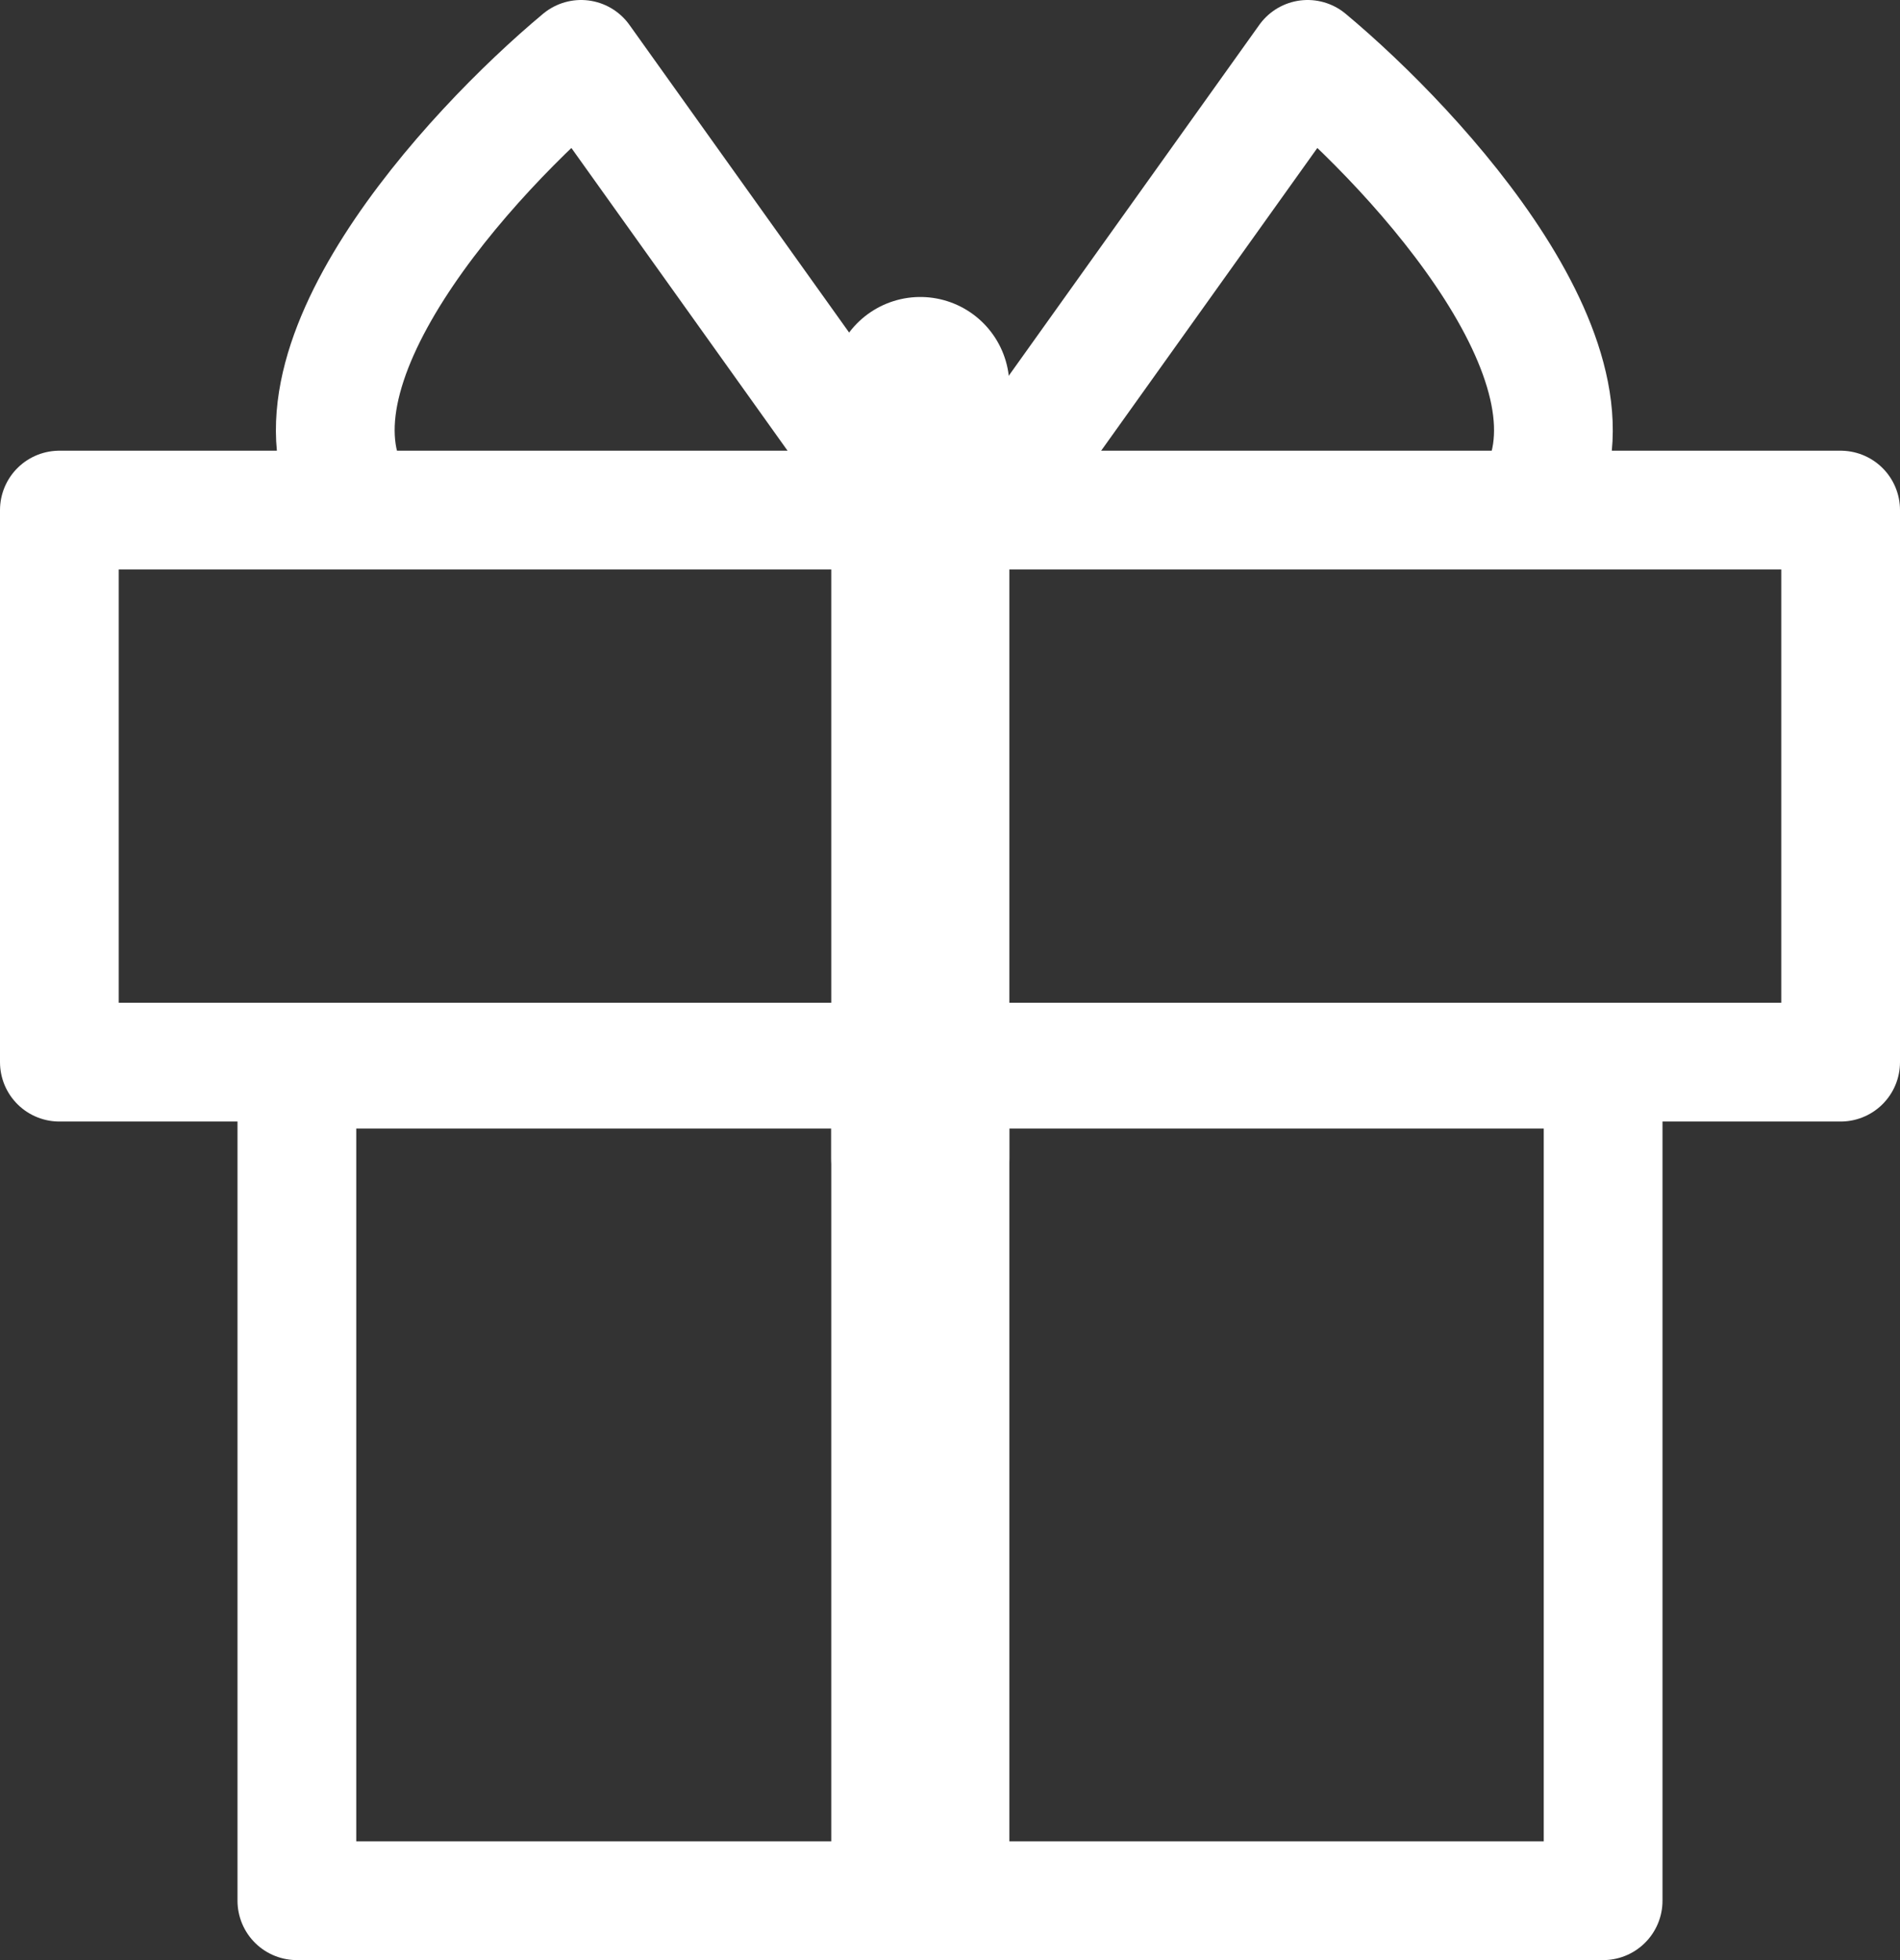 <svg width="32" height="33" viewBox="0 0 32 33" fill="none" xmlns="http://www.w3.org/2000/svg">
<rect x="0" y="0" width="32" height="33" fill="#333333" stroke="none"/>
<rect x="5" y="18" width="22" height="14" stroke="white" stroke-width="2" stroke-linecap="round" stroke-linejoin="round"/>
<rect x="1" y="8.588" width="30" height="9.294" stroke="white" stroke-width="2" stroke-linecap="round" stroke-linejoin="round"/>
<line x1="15.5" y1="18.5" x2="15.5" y2="31.5" stroke="white" stroke-width="3" stroke-linecap="round" stroke-linejoin="round"/>
<line x1="15.5" y1="6.5" x2="15.5" y2="19.5" stroke="white" stroke-width="3" stroke-linecap="round" stroke-linejoin="round"/>
<path d="M14.493 7.588L9.787 1C7.905 2.569 4.516 6.271 6.022 8.529" stroke="white" stroke-width="2" stroke-linecap="round" stroke-linejoin="round"/>
<path d="M17.317 7.588L22.023 1C23.905 2.569 27.293 6.271 25.788 8.529" stroke="white" stroke-width="2" stroke-linecap="round" stroke-linejoin="round"/>
</svg>
